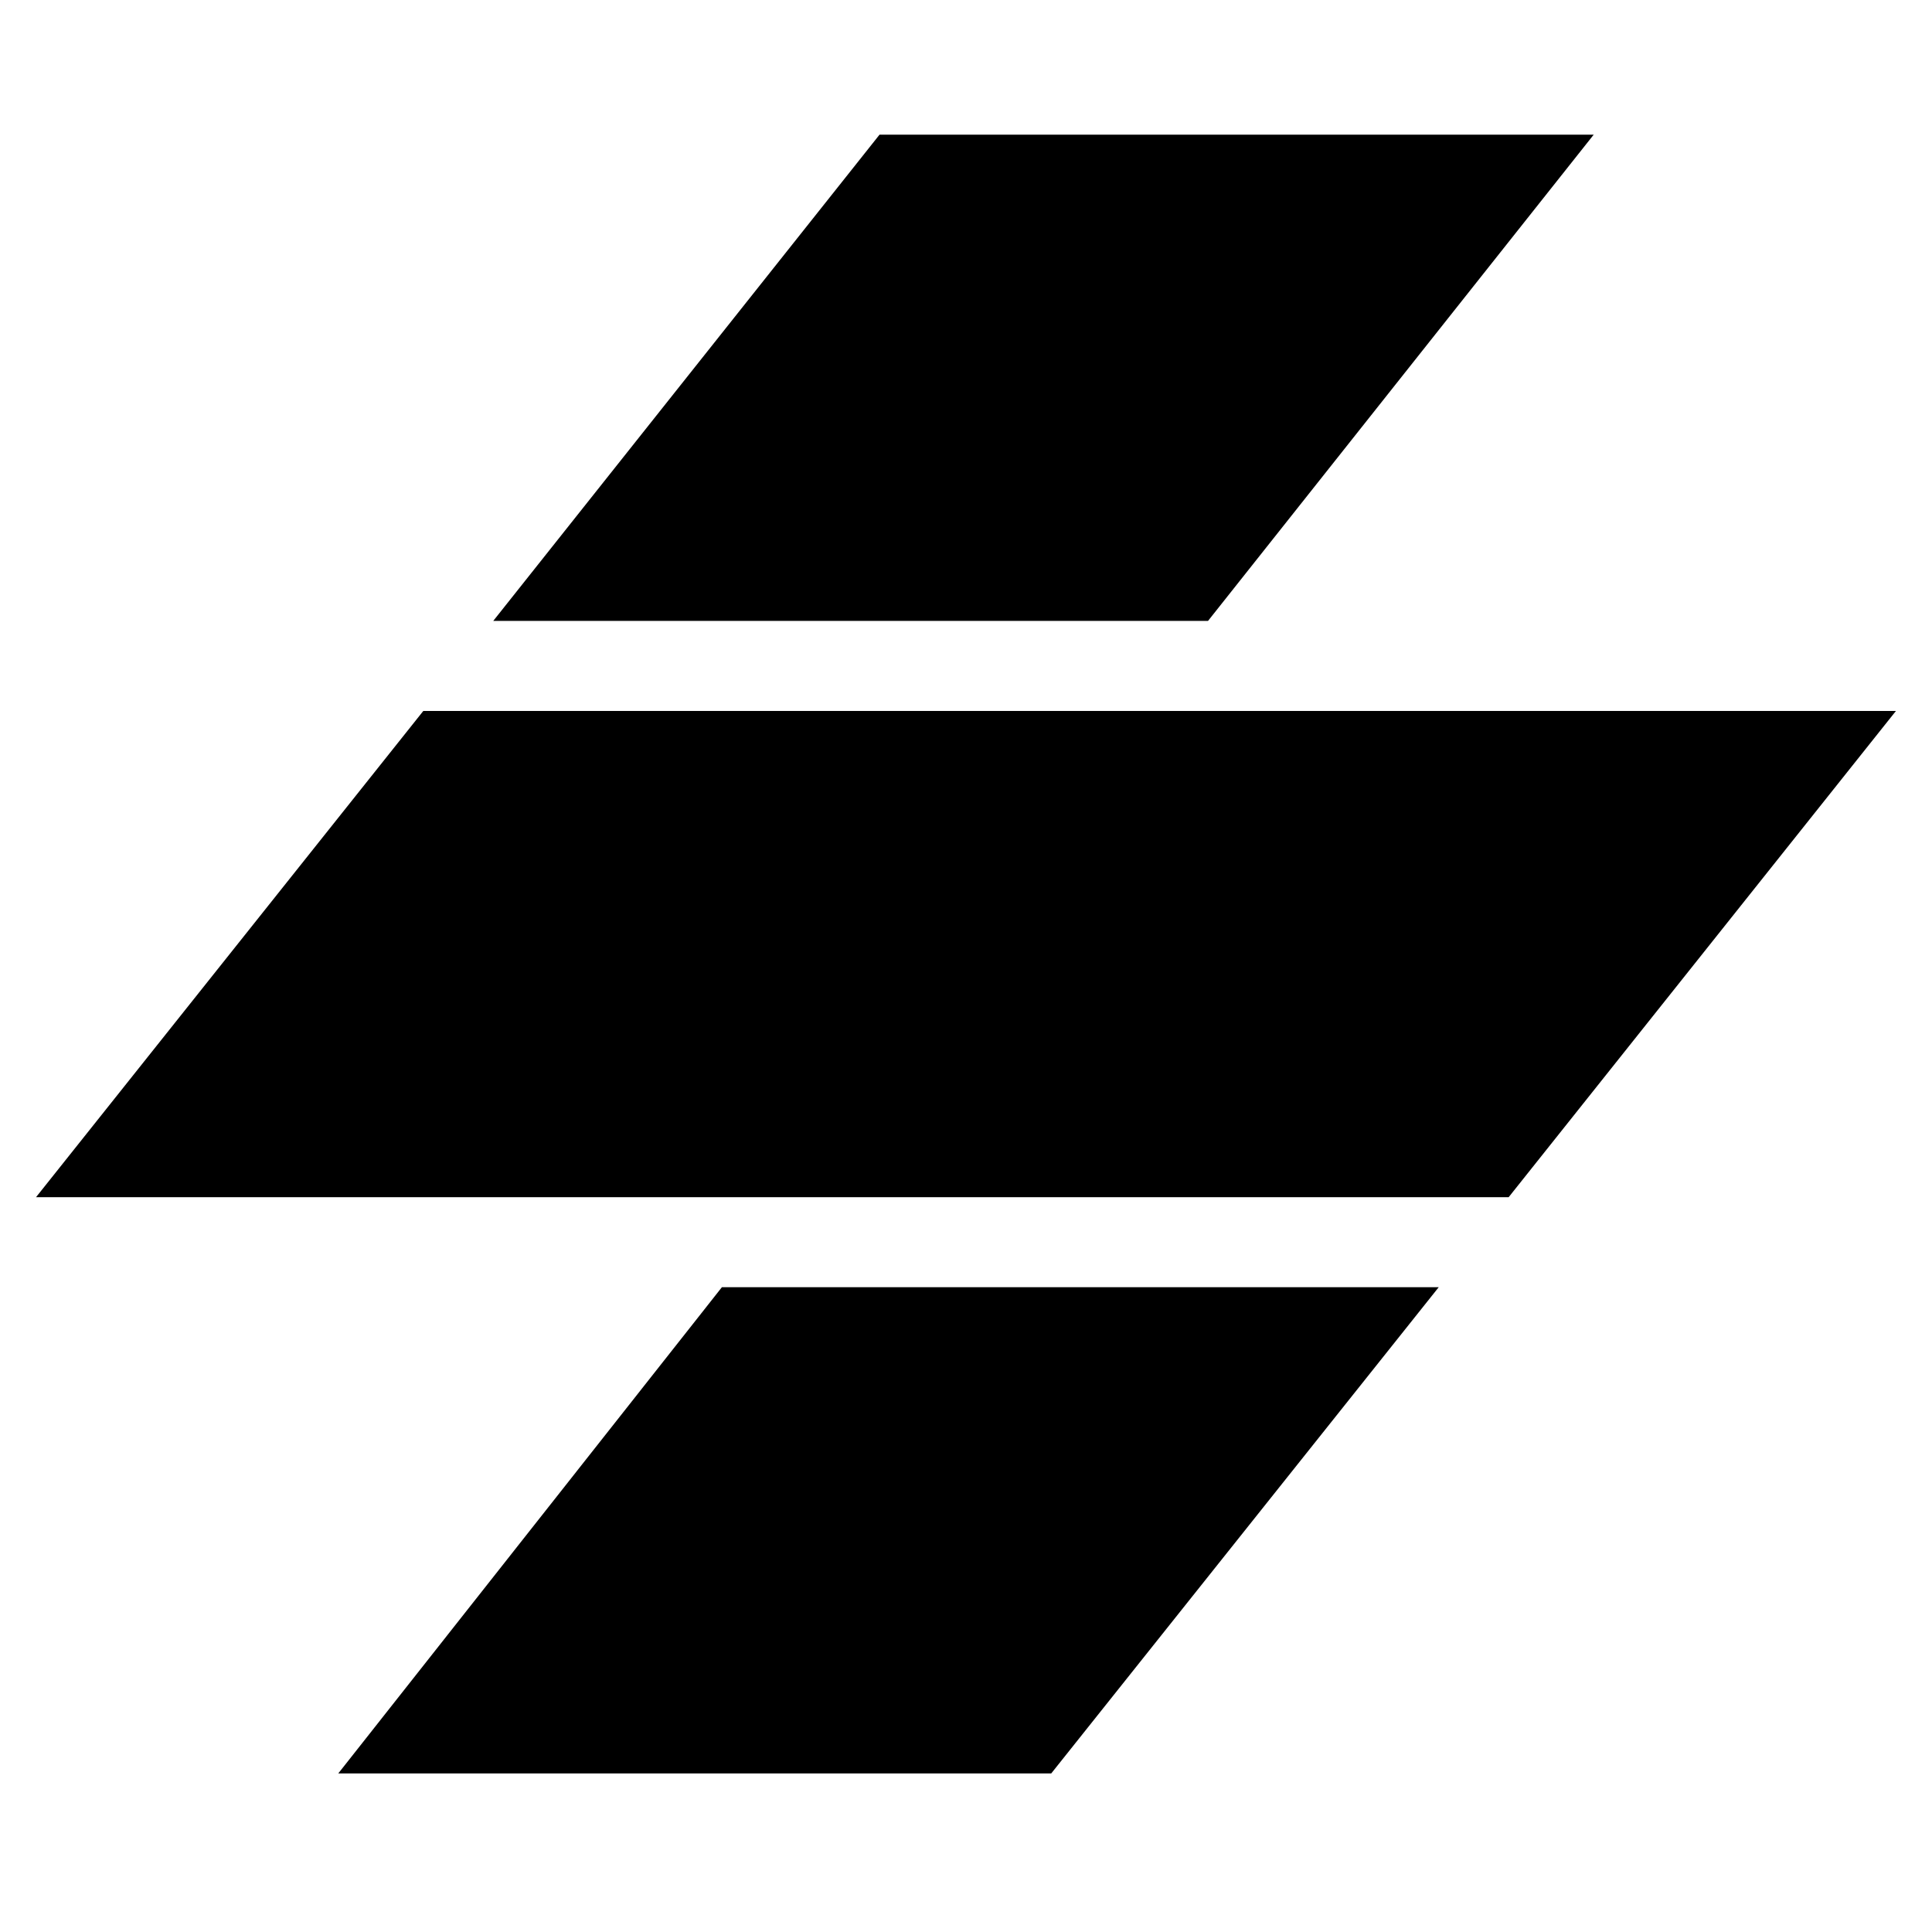 <svg xmlns="http://www.w3.org/2000/svg" width="81" height="80">
    <rect id="backgroundrect" width="100%" height="100%" x="0" y="0" fill="none" stroke="none"/>


    &gt;
    <g class="currentLayer" style="">
        <title>Layer 1</title>
        <g class="">
            <path d="M30.266,53.968 H60.319 L44.073,74.354 H14.182 L30.266,53.968 z"
                    id="svg_1" class=""/>
            <path d="M79.489,29.807 H17.748 L1.511,50.193 H63.252 L79.489,29.807 z"
                    id="svg_2" class=""/>
            <path d="M36.875,5.646 H66.817 L50.647,26.032 H20.68 L36.875,5.646 z"
                    id="svg_3" class=""/>
        </g>
    </g>
</svg>
